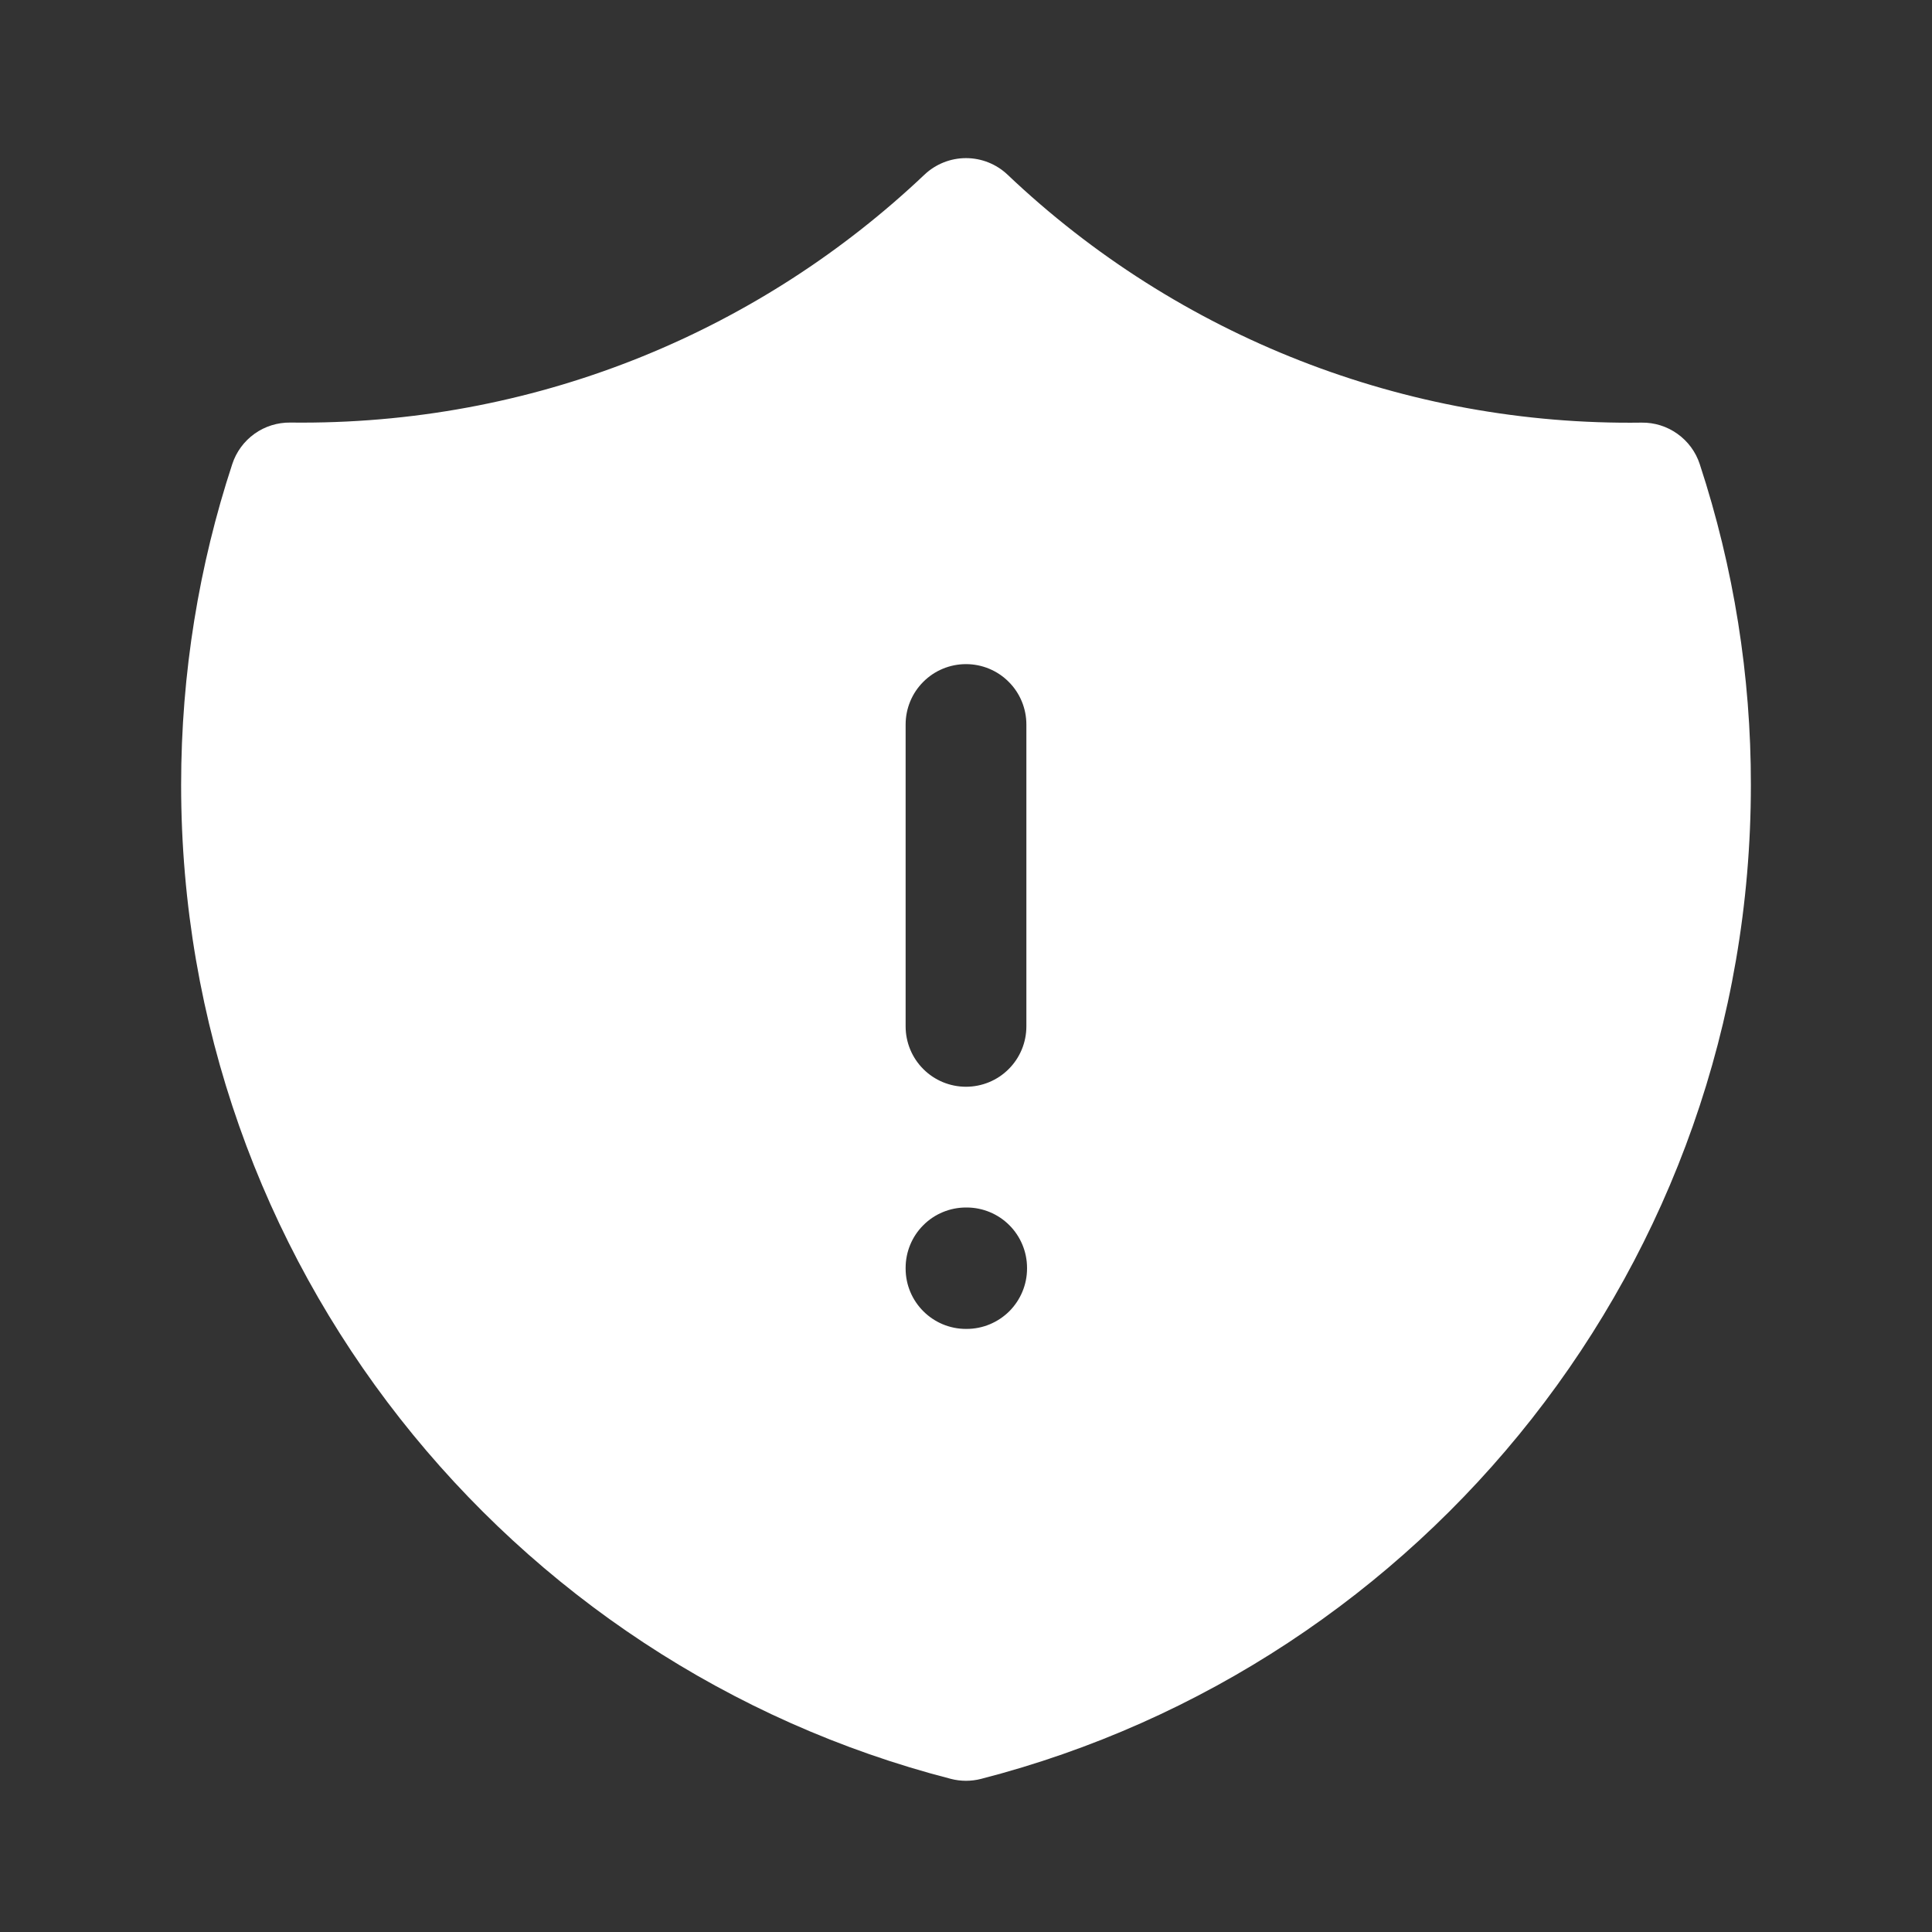 <svg width="32" height="32" viewBox="0 0 32 32" fill="none" xmlns="http://www.w3.org/2000/svg">
<rect x="0" y="0" width="32" height="32" fill="#333333" stroke="none"/>
<path fill-rule="evenodd" clip-rule="evenodd" d="M15.312 2.893C15.498 2.717 15.744 2.619 16 2.619C16.256 2.619 16.502 2.717 16.688 2.893C19.518 5.581 23.288 7.055 27.191 7C27.403 6.997 27.611 7.062 27.784 7.186C27.957 7.309 28.087 7.485 28.153 7.687C28.716 9.402 29.002 11.195 29 13C29 20.923 23.581 27.577 16.249 29.464C16.086 29.506 15.914 29.506 15.751 29.464C8.419 27.577 3 20.923 3 13C3 11.147 3.297 9.36 3.847 7.687C3.913 7.485 4.042 7.309 4.215 7.185C4.388 7.061 4.597 6.996 4.809 6.999L5 7C8.995 7 12.624 5.44 15.312 2.893ZM16 11C16.265 11 16.52 11.105 16.707 11.293C16.895 11.48 17 11.735 17 12V17C17 17.265 16.895 17.52 16.707 17.707C16.52 17.895 16.265 18 16 18C15.735 18 15.48 17.895 15.293 17.707C15.105 17.52 15 17.265 15 17V12C15 11.735 15.105 11.48 15.293 11.293C15.48 11.105 15.735 11 16 11ZM16 20C15.735 20 15.48 20.105 15.293 20.293C15.105 20.48 15 20.735 15 21V21.011C15 21.563 15.448 22.011 16 22.011H16.011C16.276 22.011 16.53 21.905 16.718 21.718C16.905 21.53 17.011 21.276 17.011 21.011V21C17.011 20.735 16.905 20.48 16.718 20.293C16.53 20.105 16.276 20 16.011 20H16Z" fill="white"/>
</svg>
